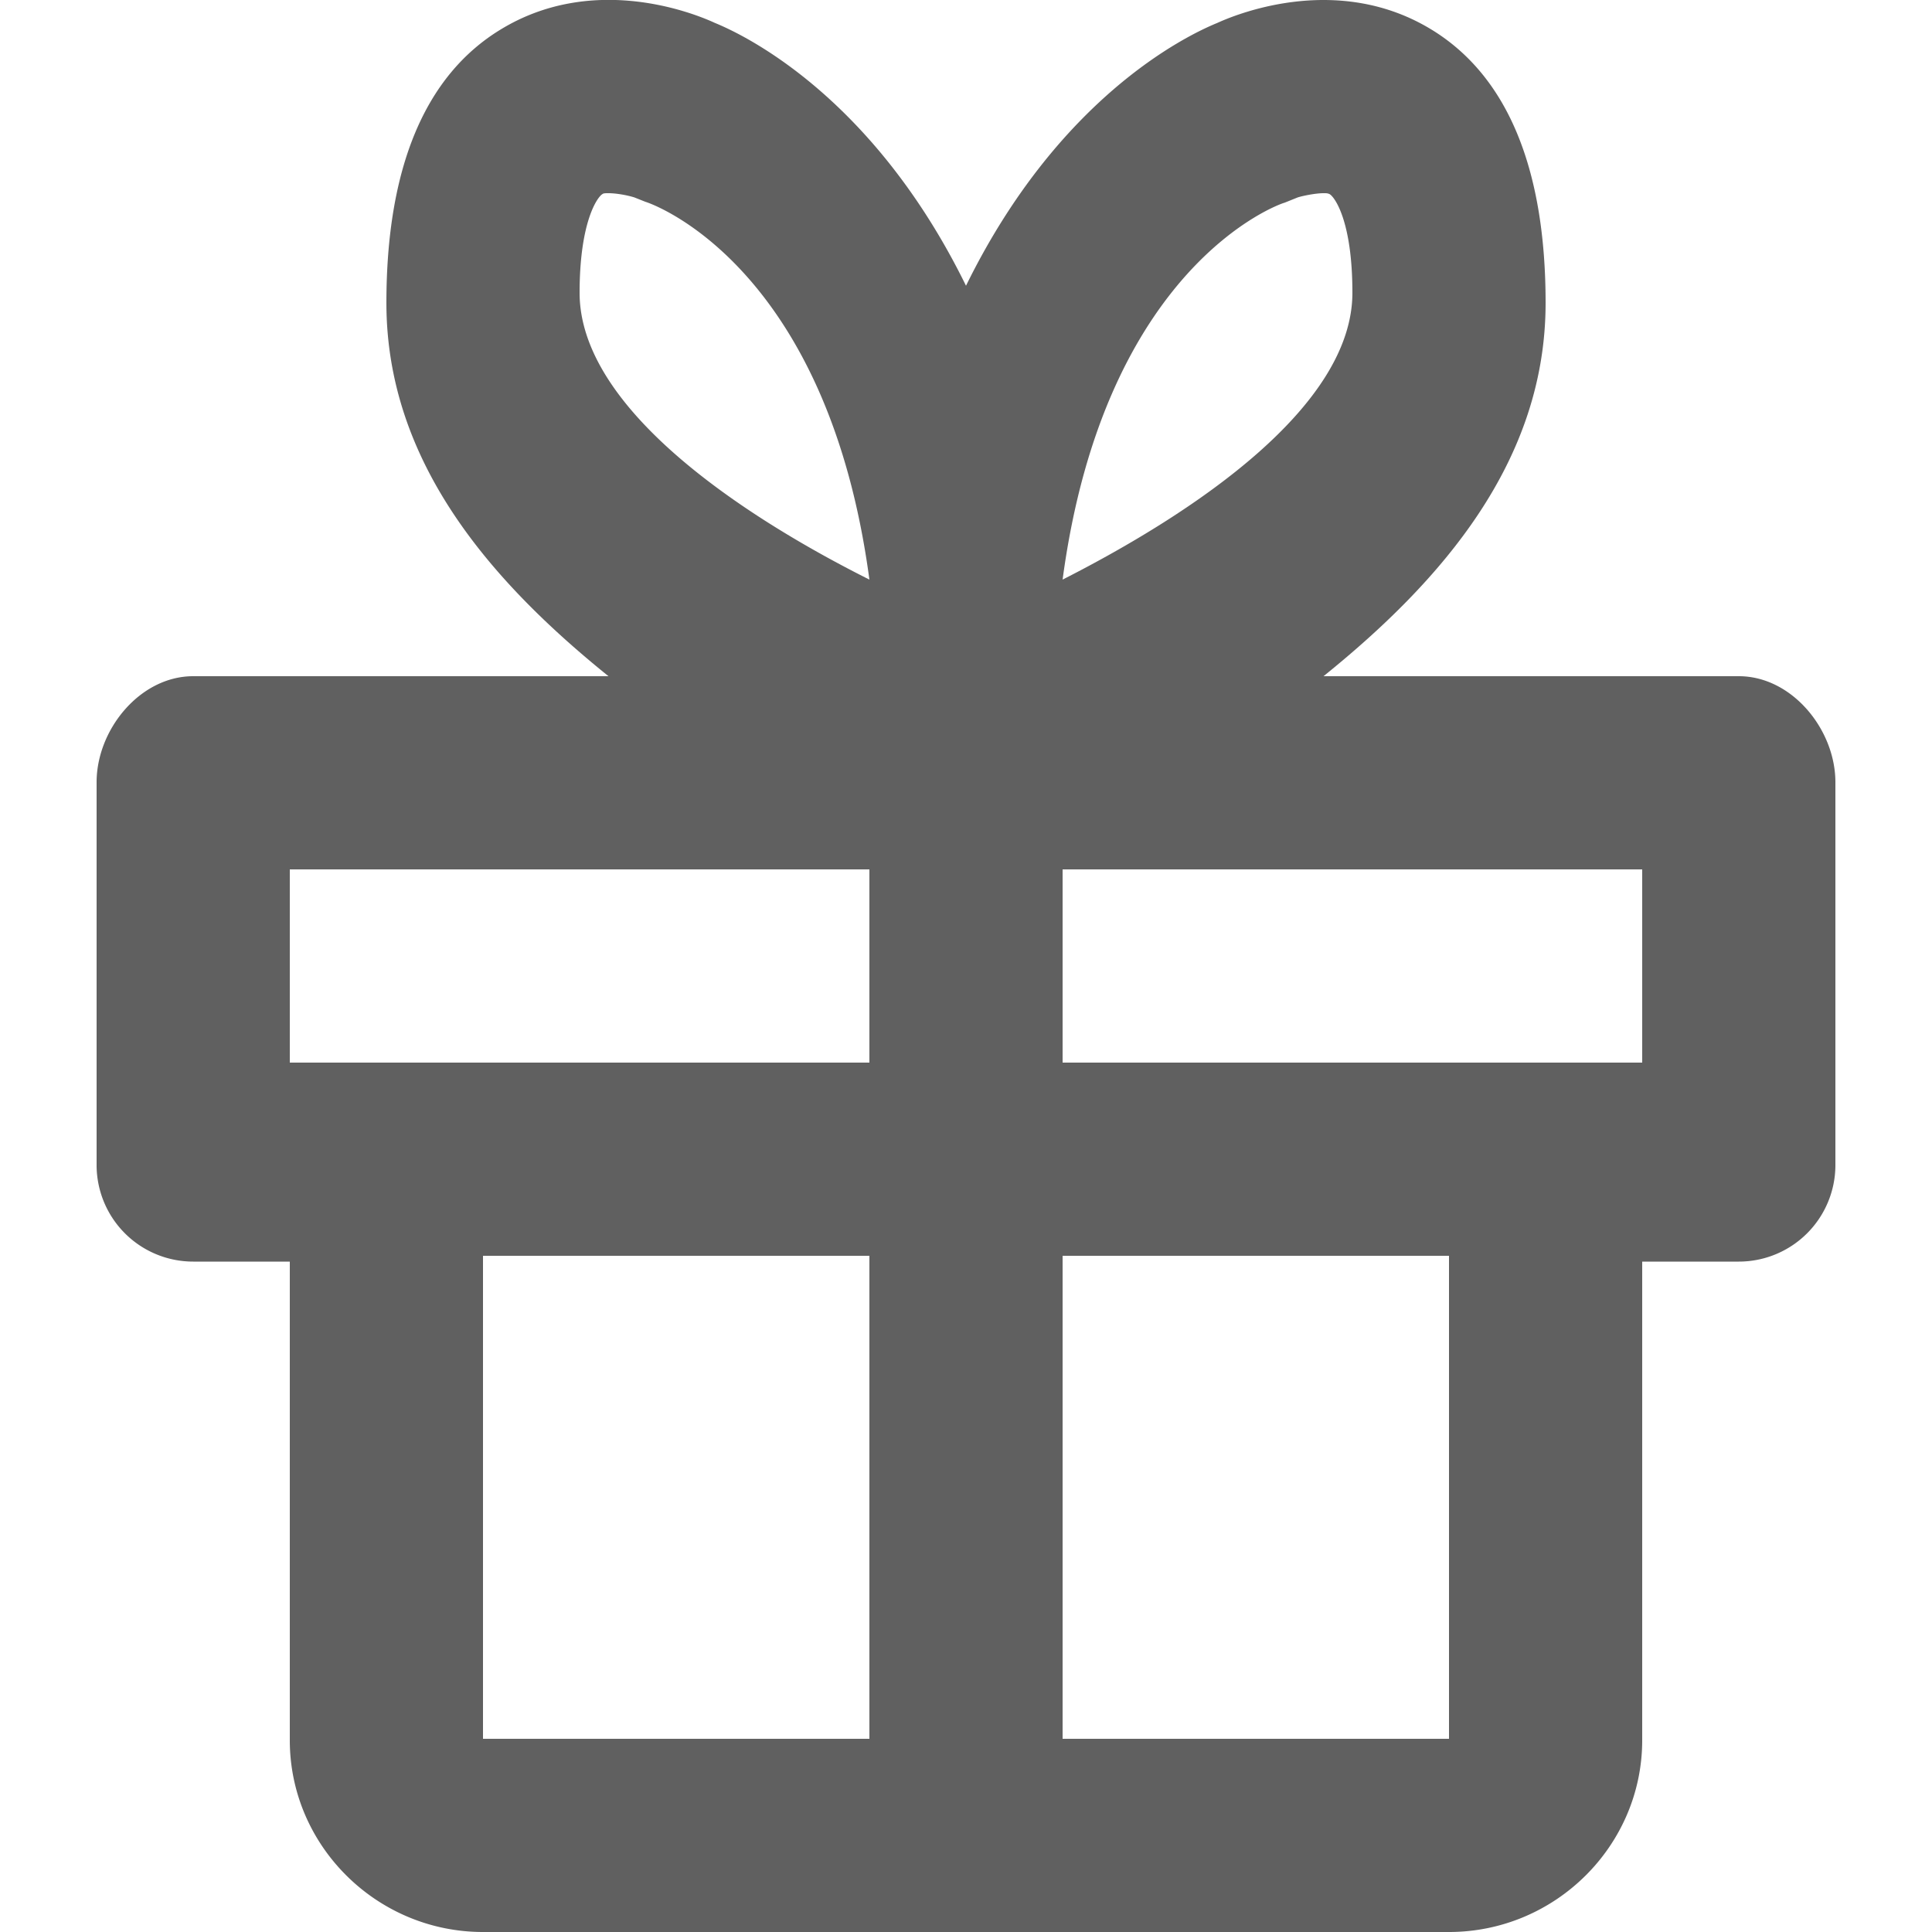 <svg xmlns="http://www.w3.org/2000/svg" width="20" height="20" viewBox="0 0 20 20">
    <path fill="#606060" fill-rule="evenodd" d="M11 11h6V9h-6v2zm0 7h4v-5h-4v5zm2.433-15.956c.052-.017.186-.044.268-.044.031 0 .041 0 .062.009.051.027.237.275.237 1.022C14 4.204 12.381 5.298 11 6c.433-3.236 2.227-3.884 2.299-3.902l.134-.054zM3 11h6V9H3v2zm2 7h4v-5H5v5zM6.237 2.009C6.247 2 6.268 2 6.3 2c.072 0 .186.018.268.044l.113.045C6.773 2.116 8.567 2.764 9 6c-1.381-.693-3-1.796-3-2.969 0-.738.186-.995.237-1.022zM13.701 7C14.931 6.008 16 4.773 16 3.136c0-1.4-.4-2.352-1.18-2.829-.94-.575-1.96-.188-2.22-.069-.34.139-1.65.784-2.6 2.72C9.05 1.021 7.74.376 7.4.237c-.26-.12-1.28-.506-2.22.07C4.4.783 4 1.736 4 3.135 4 4.773 5.069 6.008 6.299 7H2c-.55 0-1 .552-1 1.098v3.97a1 1 0 0 0 1 .992h1v4.955C3 19.107 3.9 20 5 20h10c1.1 0 2-.893 2-1.985V13.06h1a1 1 0 0 0 1-.992v-3.97C19 7.552 18.55 7 18 7h-4.299z"></path>
</svg>
